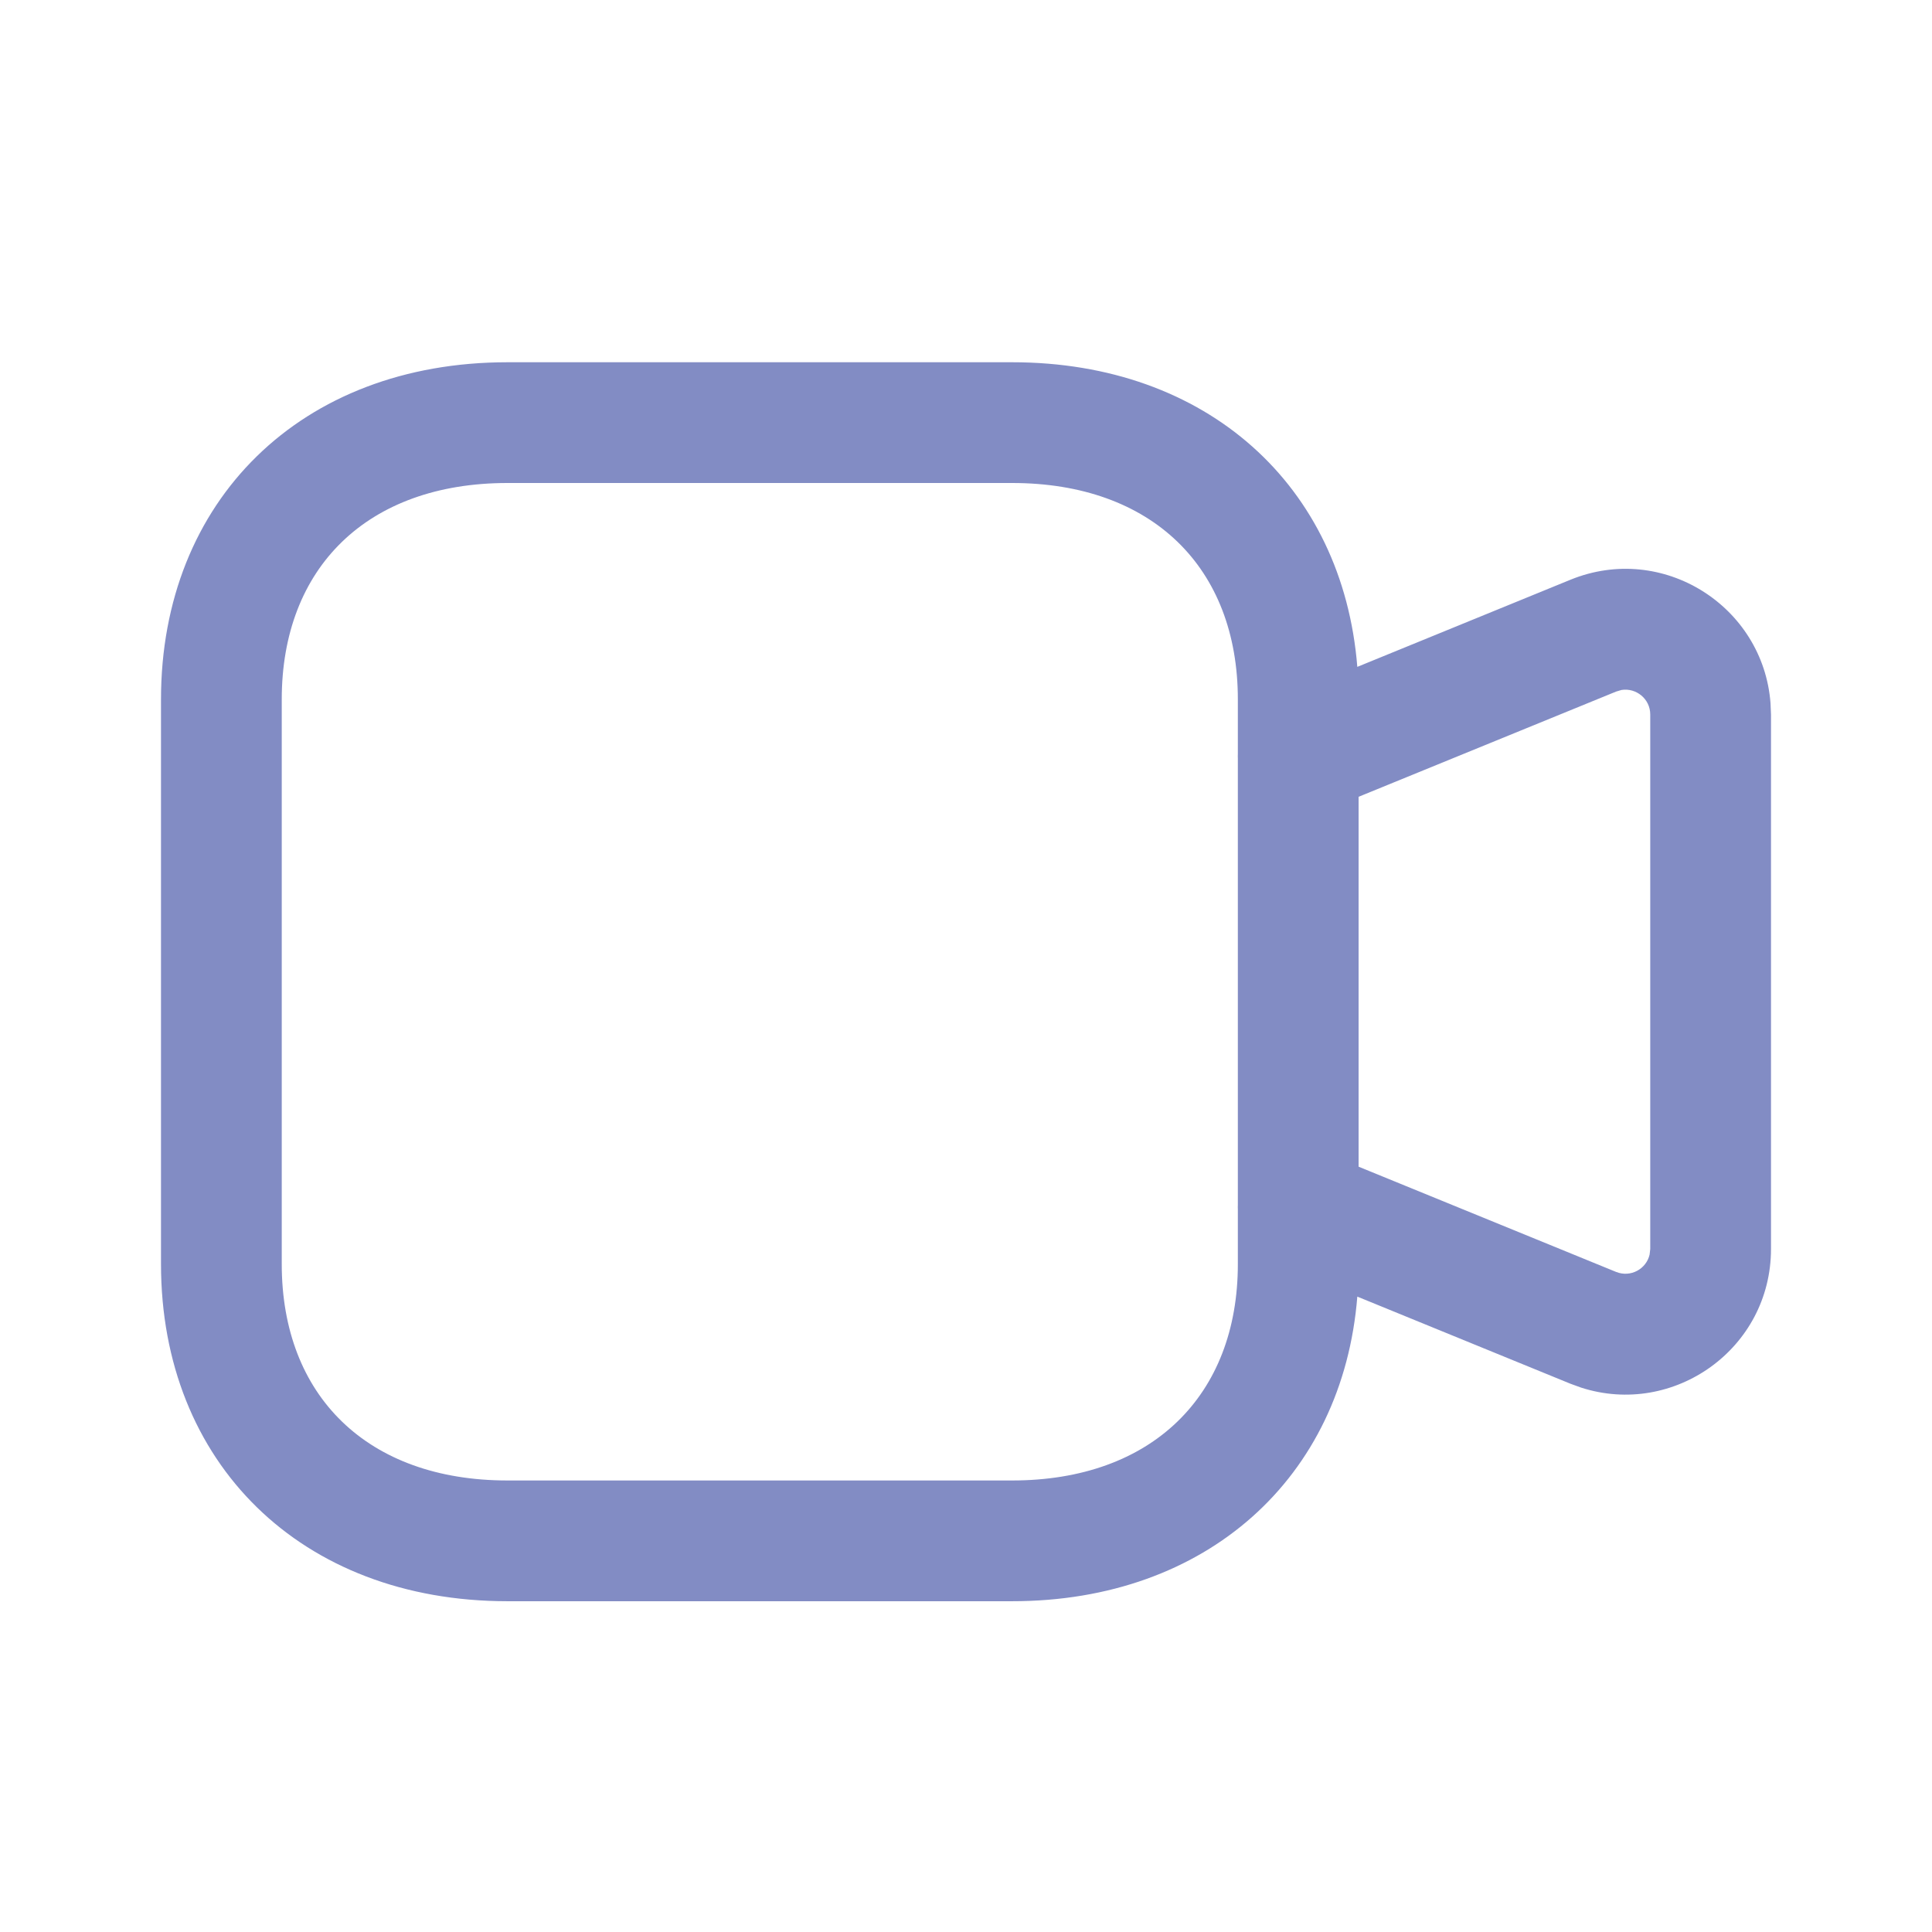 <?xml version="1.0" encoding="UTF-8"?> <svg xmlns="http://www.w3.org/2000/svg" width="24" height="24" viewBox="0 0 24 24" fill="none"> <path fill-rule="evenodd" clip-rule="evenodd" d="M12.573 4.5H6.304C3.739 4.5 2 6.219 2 8.688V15.703C2 18.172 3.739 19.891 6.304 19.891H12.573C14.991 19.891 16.681 18.355 16.861 16.107L19.508 17.189L19.64 17.237C20.792 17.609 22 16.753 22 15.515V8.876L21.994 8.735C21.903 7.529 20.654 6.734 19.508 7.202L16.861 8.284C16.681 6.034 14.995 4.5 12.573 4.5ZM15.377 9.367C15.376 9.385 15.376 9.404 15.377 9.422V14.969C15.376 14.987 15.376 15.005 15.377 15.023V15.703C15.377 17.337 14.309 18.391 12.573 18.391H6.304C4.564 18.391 3.5 17.339 3.5 15.703V8.688C3.5 7.051 4.564 6 6.304 6H12.573C14.313 6 15.377 7.052 15.377 8.688V9.367ZM16.877 14.493V9.898L20.076 8.591L20.143 8.571C20.324 8.542 20.5 8.681 20.5 8.876V15.515L20.492 15.585C20.451 15.764 20.256 15.873 20.075 15.8L16.877 14.493Z" fill="#828CC4"></path> </svg> 